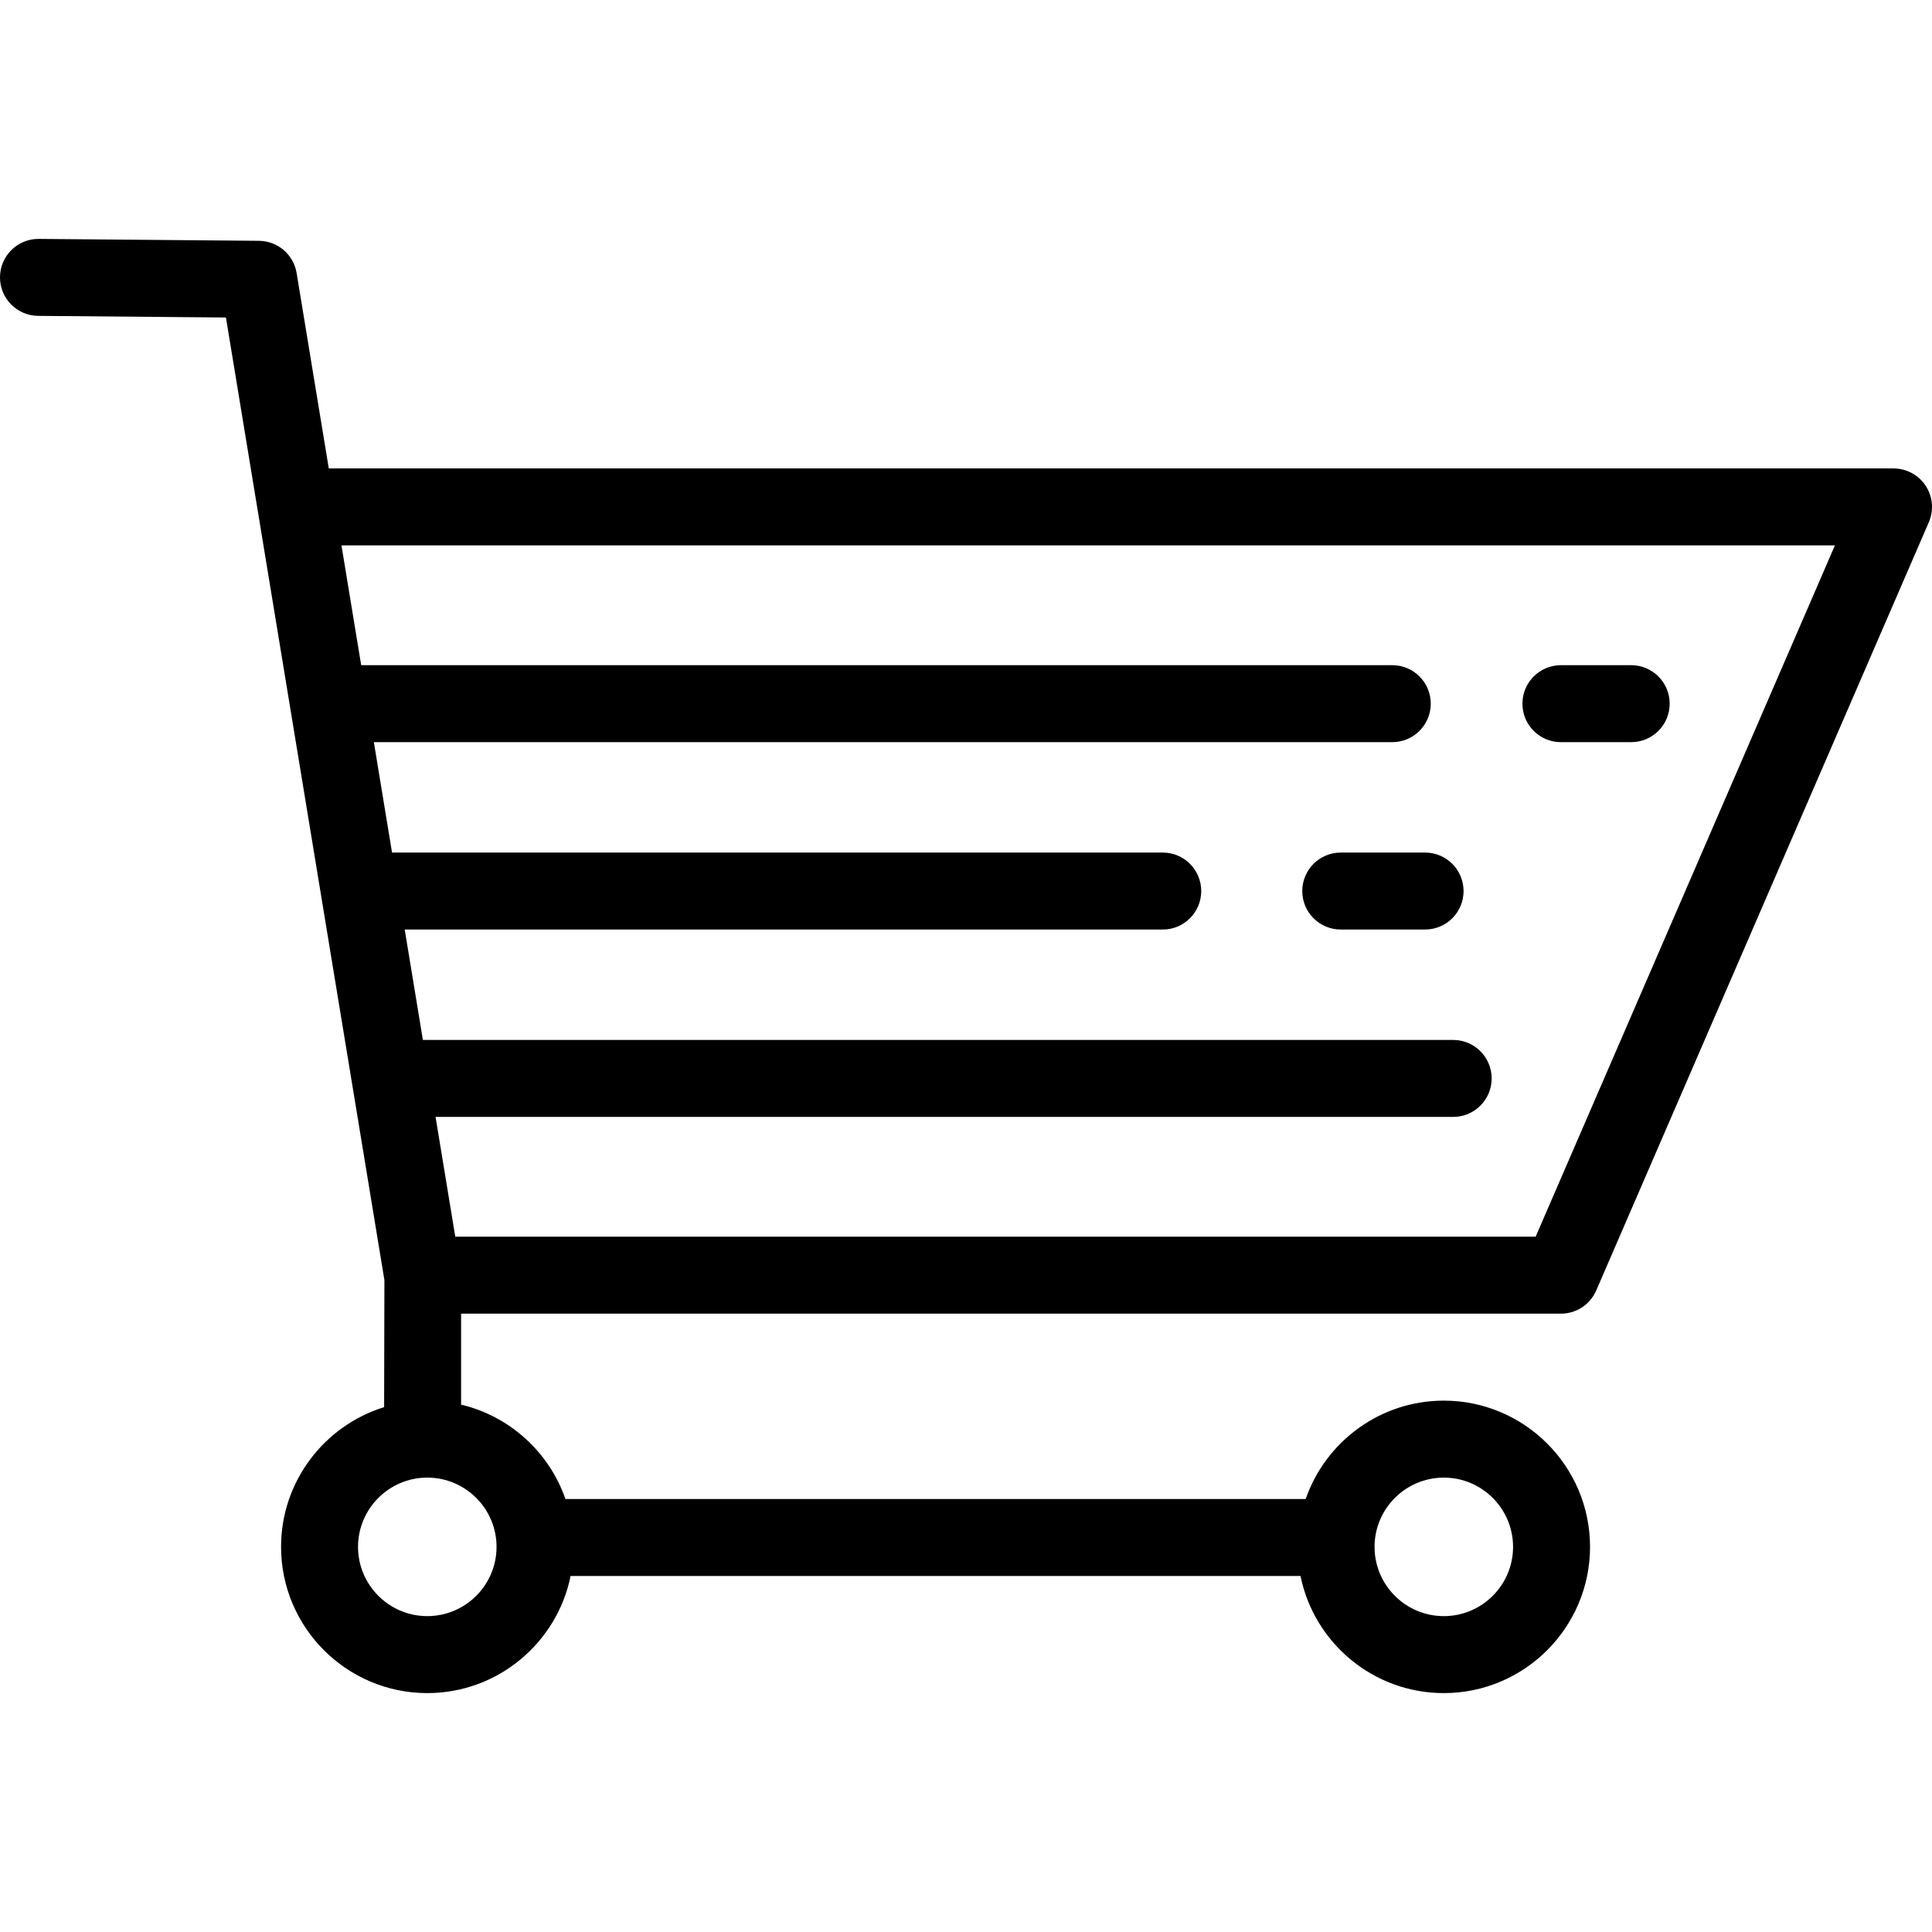 <?xml version="1.0" encoding="iso-8859-1"?>
<!-- Uploaded to: SVG Repo, www.svgrepo.com, Generator: SVG Repo Mixer Tools -->
<svg fill="#000000" height="800px" width="800px" version="1.1" id="Layer_1" xmlns="http://www.w3.org/2000/svg" xmlns:xlink="http://www.w3.org/1999/xlink" 
	 viewBox="0 0 502 502" xml:space="preserve">
<g>
	<g>
		<g>
			<path d="M500.358,126.227c-1.849-2.815-4.99-4.51-8.358-4.51H85.432l-8.358-50.771c-0.79-4.798-4.917-8.333-9.781-8.375
				l-57.207-0.496c-0.029,0-0.059,0-0.088,0c-5.482,0-9.95,4.42-9.998,9.914c-0.048,5.522,4.39,10.038,9.913,10.086l48.793,0.423
				L99.882,332.6l-0.074,33.026c-15.492,4.797-26.778,19.256-26.778,36.303c0,20.951,17.044,37.995,37.995,37.995
				c18.36,0,33.719-13.091,37.236-30.429h189.654c3.517,17.338,18.876,30.429,37.236,30.429c20.951,0,37.995-17.044,37.995-37.995
				c0-20.95-17.044-37.995-37.995-37.995c-16.596,0-30.732,10.7-35.894,25.561H146.92c-4.222-12.153-14.447-21.515-27.112-24.525
				v-23.637H405.58c3.987,0,7.593-2.368,9.177-6.027l86.419-199.616C502.514,132.599,502.207,129.043,500.358,126.227z
				 M375.151,383.935c9.922,0,17.995,8.072,17.995,17.995c0,9.923-8.073,17.995-17.995,17.995s-17.995-8.073-17.995-17.995
				S365.229,383.935,375.151,383.935z M129.02,401.929c0,9.922-8.072,17.995-17.995,17.995c-9.923,0-17.995-8.073-17.995-17.995
				s8.073-17.995,17.995-17.995S129.02,392.007,129.02,401.929z M399.013,321.333H118.296l-5.124-31.122h264.413
				c5.523,0,10-4.477,10-10s-4.477-10-10-10H109.88l-4.723-28.687h196.964c5.523,0,10-4.477,10-10s-4.477-10-10-10H101.864
				l-4.723-28.687h264.621c5.523,0,10-4.477,10-10c0-5.523-4.477-10-10-10H93.849l-5.124-31.121h388.049L399.013,321.333z"/>
			<path d="M405.58,192.838h18.258c5.523,0,10-4.477,10-10c0-5.523-4.477-10-10-10H405.58c-5.523,0-10,4.477-10,10
				C395.58,188.361,400.058,192.838,405.58,192.838z"/>
			<path d="M348.373,221.525c-5.523,0-10,4.477-10,10c0,5.523,4.477,10,10,10h21.909c5.523,0,10-4.477,10-10c0-5.523-4.477-10-10-10
				H348.373z"/>
		</g>
	</g>
</g>
</svg>